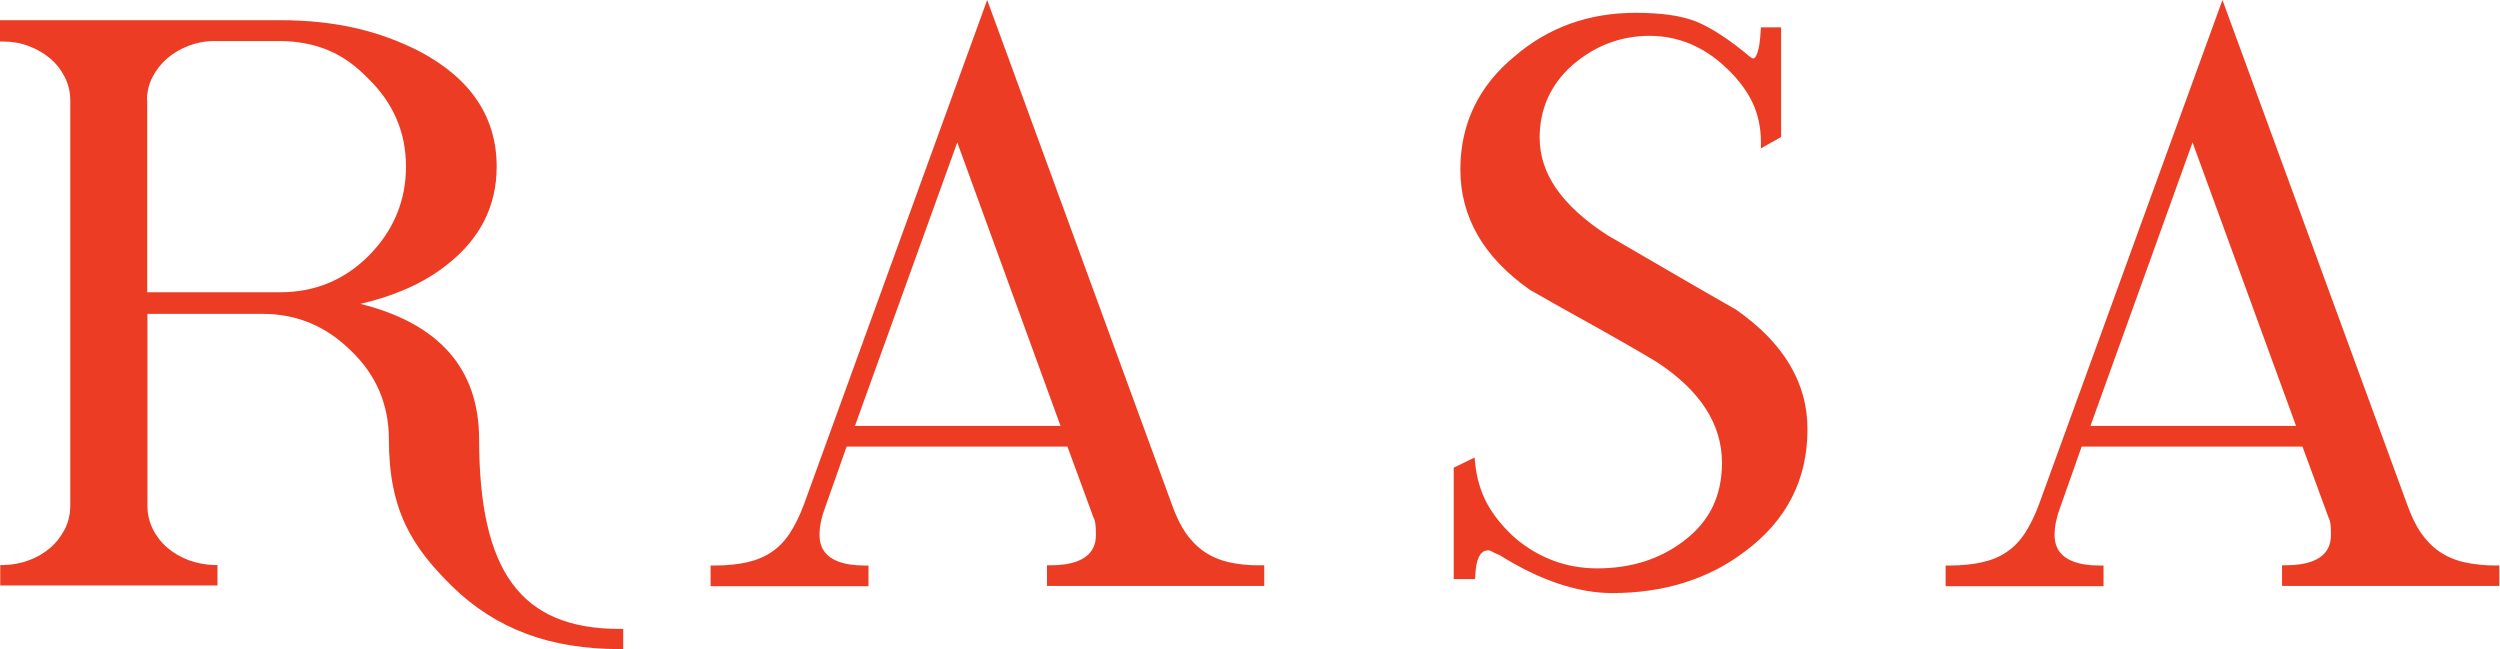 <svg xmlns="http://www.w3.org/2000/svg" xmlns:xlink="http://www.w3.org/1999/xlink" id="Layer_1" x="0px" y="0px" viewBox="0 0 1053 273.4" style="enable-background:new 0 0 1053 273.4;" xml:space="preserve"> <style type="text/css"> .st0{fill:#EC3D24;} </style> <g> <path class="st0" d="M201.8,184.8L201.8,184.8c-0.1-29.5-16.9-48.6-50-56.8c6.3-1.5,12.1-3.3,17.4-5.5c7.2-2.9,13.7-6.7,19.2-11.1 c13.8-10.8,20.8-24.6,20.8-41.2c0-20.8-10.8-37-32.2-48.4c-8.5-4.4-17.7-7.8-27.4-10c-9.7-2.2-20.4-3.3-31.7-3.3H0v9h1.5 c3.6,0,7.2,0.6,10.6,1.9c3.4,1.3,6.4,3,9,5.2c2.6,2.2,4.7,4.9,6.2,7.9c1.5,3,2.3,6.3,2.3,9.8V213c0,3.6-0.8,6.9-2.3,9.9 c-1.6,3-3.6,5.7-6.2,7.9c-2.6,2.2-5.6,4-9,5.2c-3.4,1.3-7,1.9-10.6,2l-1.4,0v8.6h91.5v-8.6l-1.4,0c-3.6-0.1-7.2-0.8-10.6-2 c-3.4-1.3-6.4-3-9-5.2c-2.6-2.2-4.7-4.9-6.2-7.9c-1.5-3-2.3-6.3-2.3-9.9v-80.8h48.6c14.4,0,26.9,5.3,37.3,15.7 c10.5,10.1,15.8,22.6,15.8,37.2c0,30,9.9,45.5,26.9,62.1c9.1,8.9,19.6,15.5,31.1,19.8c11.5,4.3,24.7,6.4,39.2,6.4h1.5v-8.5h-1.5 C219.5,264.9,201.8,240.9,201.8,184.8z M61.9,42.2c0-3.5,0.8-6.7,2.3-9.7c1.6-3,3.6-5.6,6.2-7.9c2.6-2.2,5.6-4,9-5.3 c3.4-1.3,6.9-2,10.6-2h27.9c7.3,0,14.1,1.3,20.2,3.8c6.1,2.5,11.8,6.6,17,12C165.6,43.3,171,55.7,171,70.1 c0,14.5-5.3,27.2-15.8,37.7c-10.2,10.2-22.7,15.3-37.2,15.3h-56V42.2z"></path> <path class="st0" d="M517.6,236.8c-3.9-0.9-7.4-2.4-10.3-4.4c-3-2-5.6-4.7-7.8-7.8c-2.2-3.2-4.2-7.3-5.9-12.1L415.8,0l-77.2,212.5 c-1.8,4.8-3.8,8.9-6,12.2c-2.1,3.2-4.7,5.9-7.6,7.8c-2.9,2-6.3,3.4-10.2,4.3c-3.9,0.9-8.6,1.4-14,1.4h-1.5v8.7h66.5v-8.7h-1.5 c-19.1,0-19.1-10-19.1-13.3c0-1.5,0.2-3.3,0.6-5.2c0.4-2,1-4,1.8-6.1l9-25.5h93l11.1,30.2l0.1,0.1c0.4,0.8,0.8,2.5,0.8,6.4 c0,3.3,0,13.3-19.1,13.3h-1.5v8.7h91.5v-8.7h-1.5C526.2,238.2,521.5,237.7,517.6,236.8z M446.7,179.4h-86.6L403.2,60L446.7,179.4z"></path> <path class="st0" d="M731.3,130.5l-0.1-0.1c-9-5.1-18-10.3-27.1-15.6c-9-5.2-18.1-10.5-27-15.7c-9.8-6.3-17-13-21.7-19.8 c-4.6-6.7-6.9-13.9-6.9-21.3c0-12.1,4.6-22.3,13.6-30.4c9.5-8.3,20.5-12.5,32.7-12.5c12.1,0,23.1,4.6,32.5,13.7 c4.8,4.5,8.4,9.3,10.8,14.3c2.4,5,3.6,10.7,3.6,16.9v2.5l8.5-4.8V11.5h-8.5l-0.1,1.4c-0.2,4.2-0.7,7.4-1.4,9.4 c-0.6,1.7-1.2,2.3-1.6,2.3c-0.5,0-0.9-0.2-1.3-0.5l-0.1-0.1c-8.7-7.3-16.4-12.3-22.7-14.9c-3.1-1.2-6.8-2.2-11.1-2.8 c-4.3-0.6-9.2-0.9-14.6-0.9c-19.5,0-36.6,6.1-50.7,18.2c-15.3,12.5-23,28.6-23,47.8c0,20,9.8,37,29.2,50.6l0.1,0.1 c8.8,5,17.8,10.1,26.9,15.1c8.8,4.9,17.7,10,26.4,15.2c18.3,11.9,27.6,26.2,27.6,42.5c0,6.9-1.3,13.1-3.9,18.5 c-2.6,5.4-6.6,10.2-12,14.3c-10.1,7.8-22.4,11.7-36.7,11.7c-12.8,0-24.4-4.3-34.3-12.6c-5.1-4.5-9.1-9.4-12-14.6 c-2.8-5.2-4.5-11.1-5.1-17.4l-0.2-2.1l-8.8,4.3v46.9h9l0.1-1.4c0.4-10.7,4.3-10.7,5.6-10.7c0.1,0,0.5,0,1.4,0.5 c0.8,0.5,2,1,3.4,1.6c16.9,10.6,32.8,15.9,47.3,15.9c21.8,0,40.5-5.9,55.7-17.4c17.6-13,26.5-30.3,26.5-51.3 C761.5,161.5,751.3,144.4,731.3,130.5z"></path> <path class="st0" d="M1051.6,238.2c-5.1,0-9.7-0.5-13.7-1.4c-3.9-0.9-7.4-2.4-10.3-4.4c-3-2-5.6-4.7-7.8-7.8 c-2.2-3.2-4.2-7.3-5.9-12.1L936.1,0l-77.3,212.5c-1.8,4.8-3.8,8.9-6,12.2c-2.1,3.2-4.7,5.9-7.6,7.8c-2.9,2-6.3,3.4-10.2,4.3 c-3.9,0.9-8.6,1.4-14,1.4h-1.5v8.7h66.5v-8.7h-1.5c-19.1,0-19.1-10-19.1-13.3c0-1.5,0.2-3.3,0.6-5.2c0.4-1.9,1-4,1.8-6.1l9-25.5h93 l11.1,30.2l0.1,0.1c0.4,0.8,0.8,2.5,0.8,6.4c0,3.3,0,13.3-19.1,13.3h-1.5v8.7h91.5v-8.7L1051.6,238.2L1051.6,238.2z M967.1,179.4 h-86.6L923.5,60L967.1,179.4z"></path> </g> </svg>